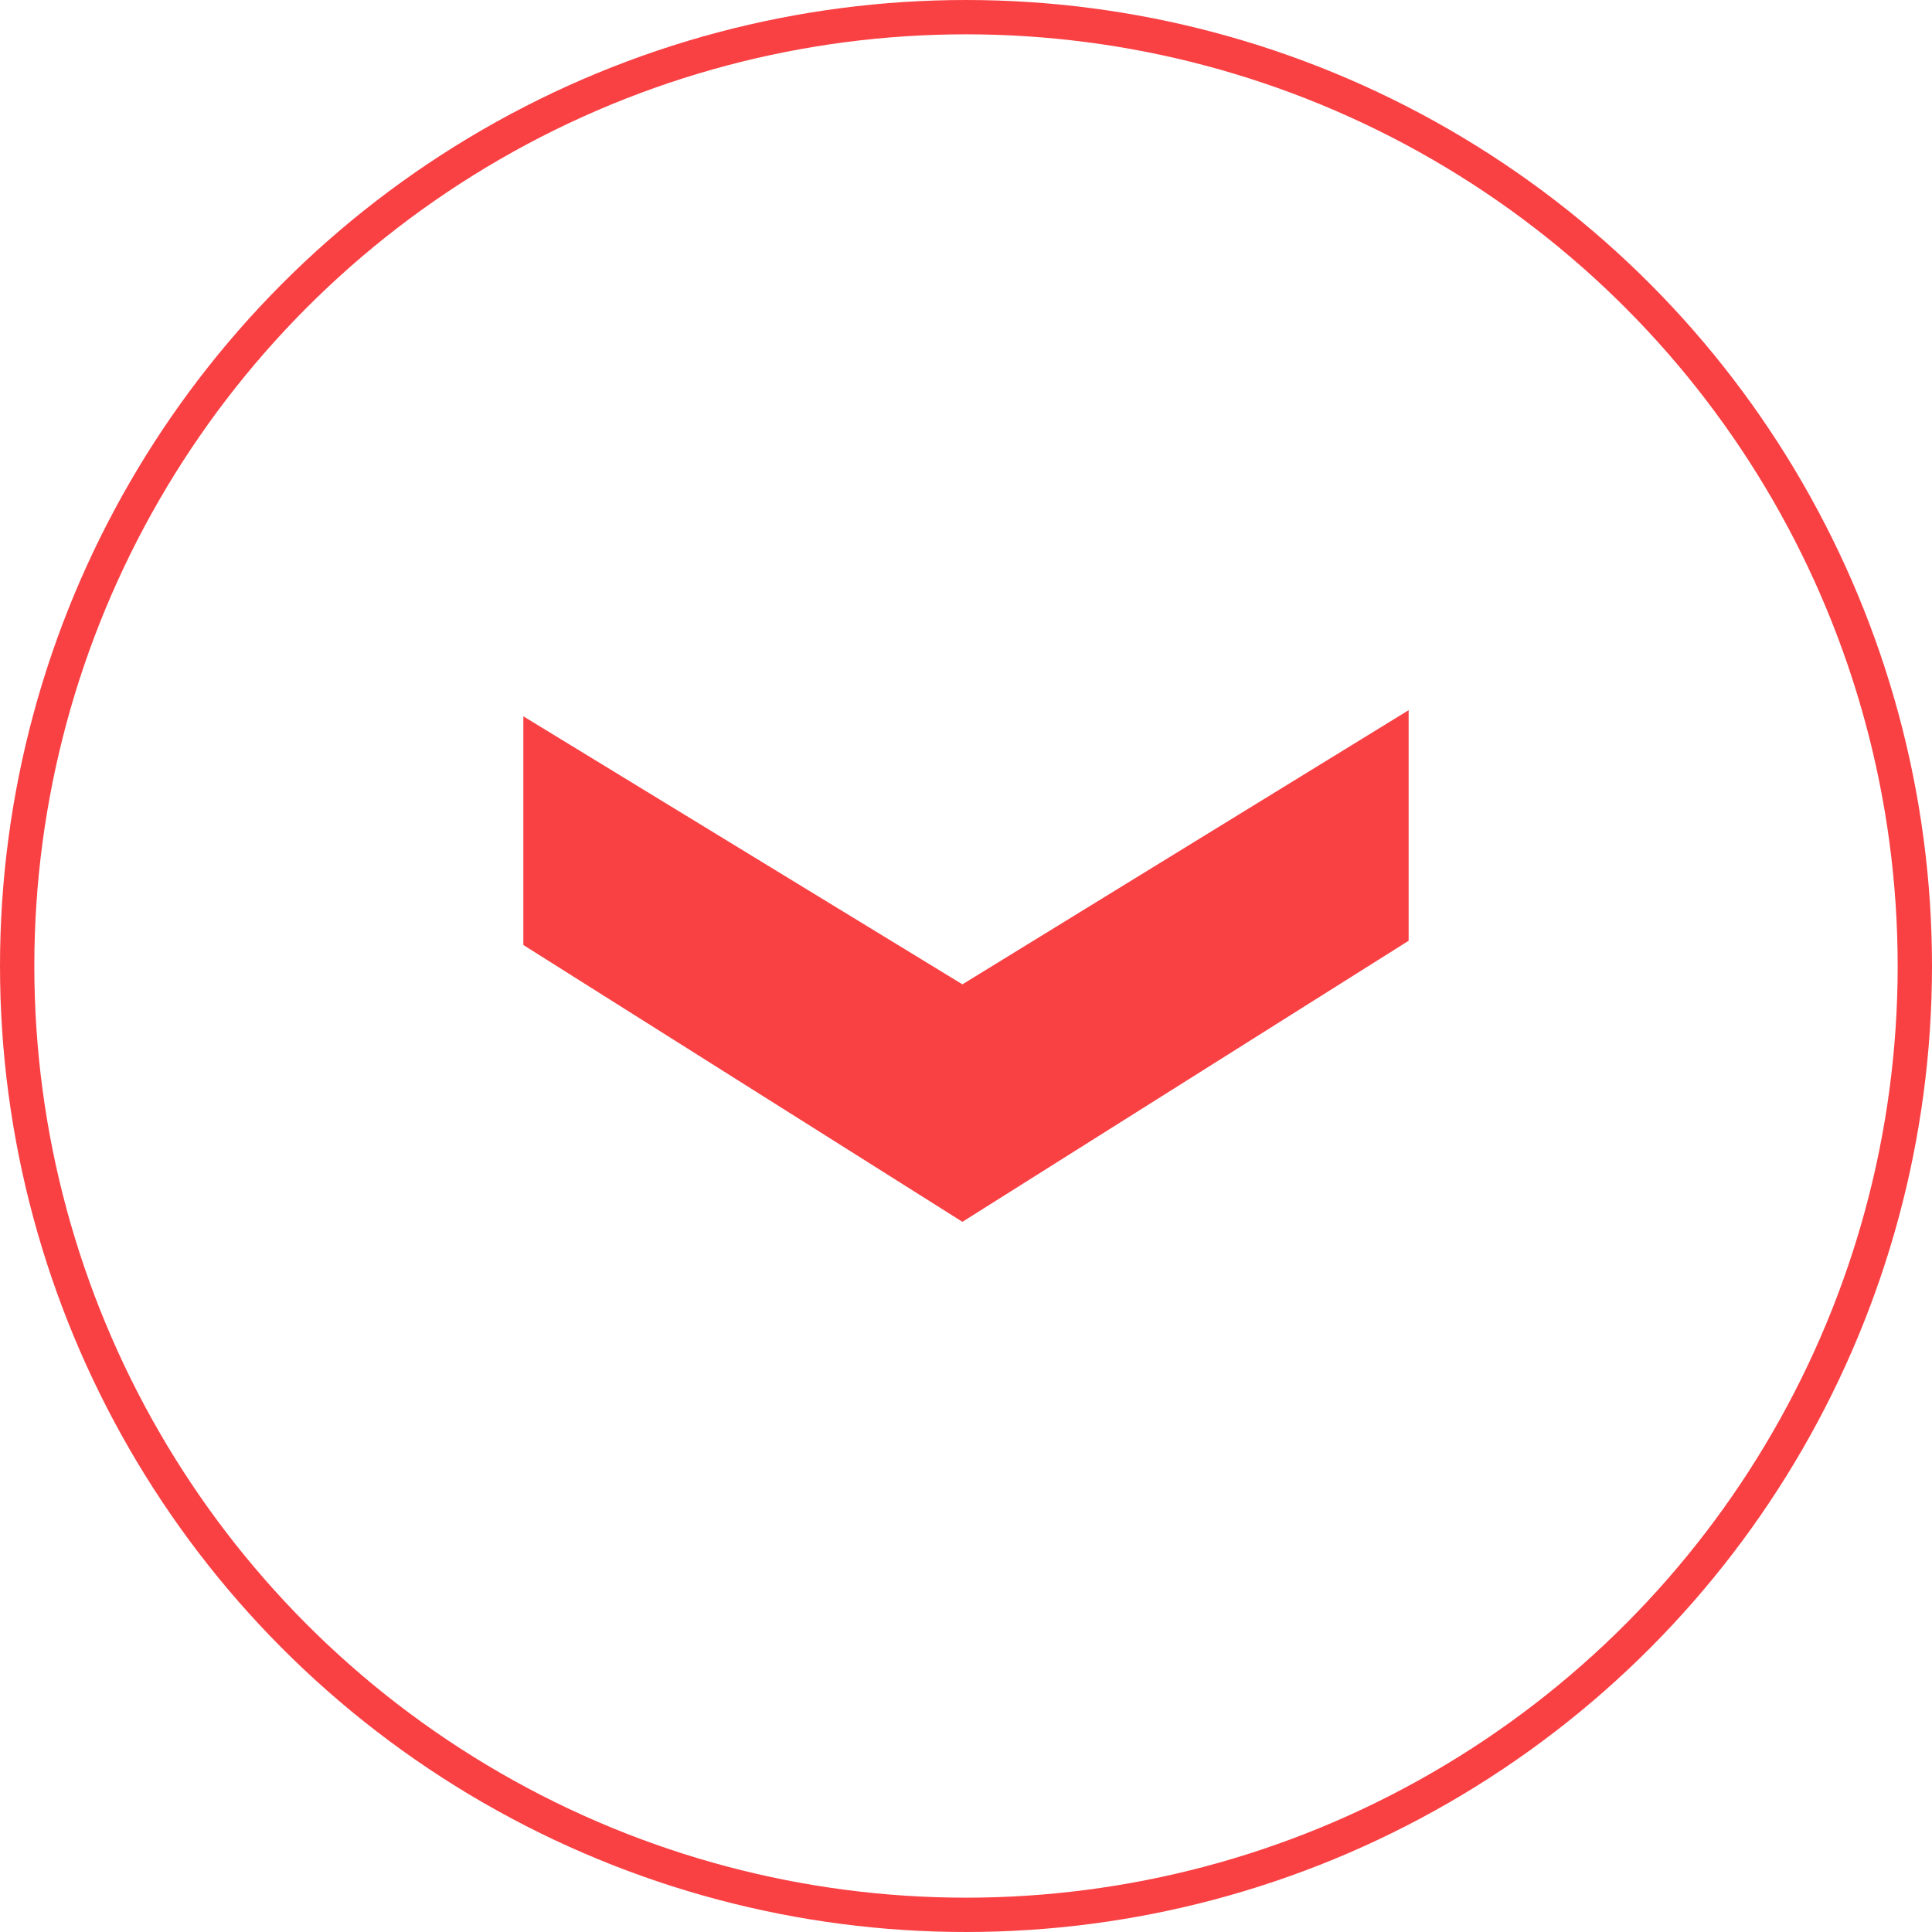 <svg xmlns="http://www.w3.org/2000/svg" id="Layer_2" data-name="Layer 2" viewBox="0 0 394 394"><defs><style>      .cls-1 {        fill: #f94144;      }      .cls-2 {        fill: none;        stroke: #f94144;        stroke-miterlimit: 10;        stroke-width: 7px;      }    </style></defs><g id="Layer_1-2" data-name="Layer 1"><polygon class="cls-1" points="196.27 200.74 106.73 146.08 106.73 192.72 196.27 249.17 287.27 191.85 287.27 144.83 196.27 200.74"></polygon><circle class="cls-2" cx="197" cy="197" r="193.5"></circle></g></svg>